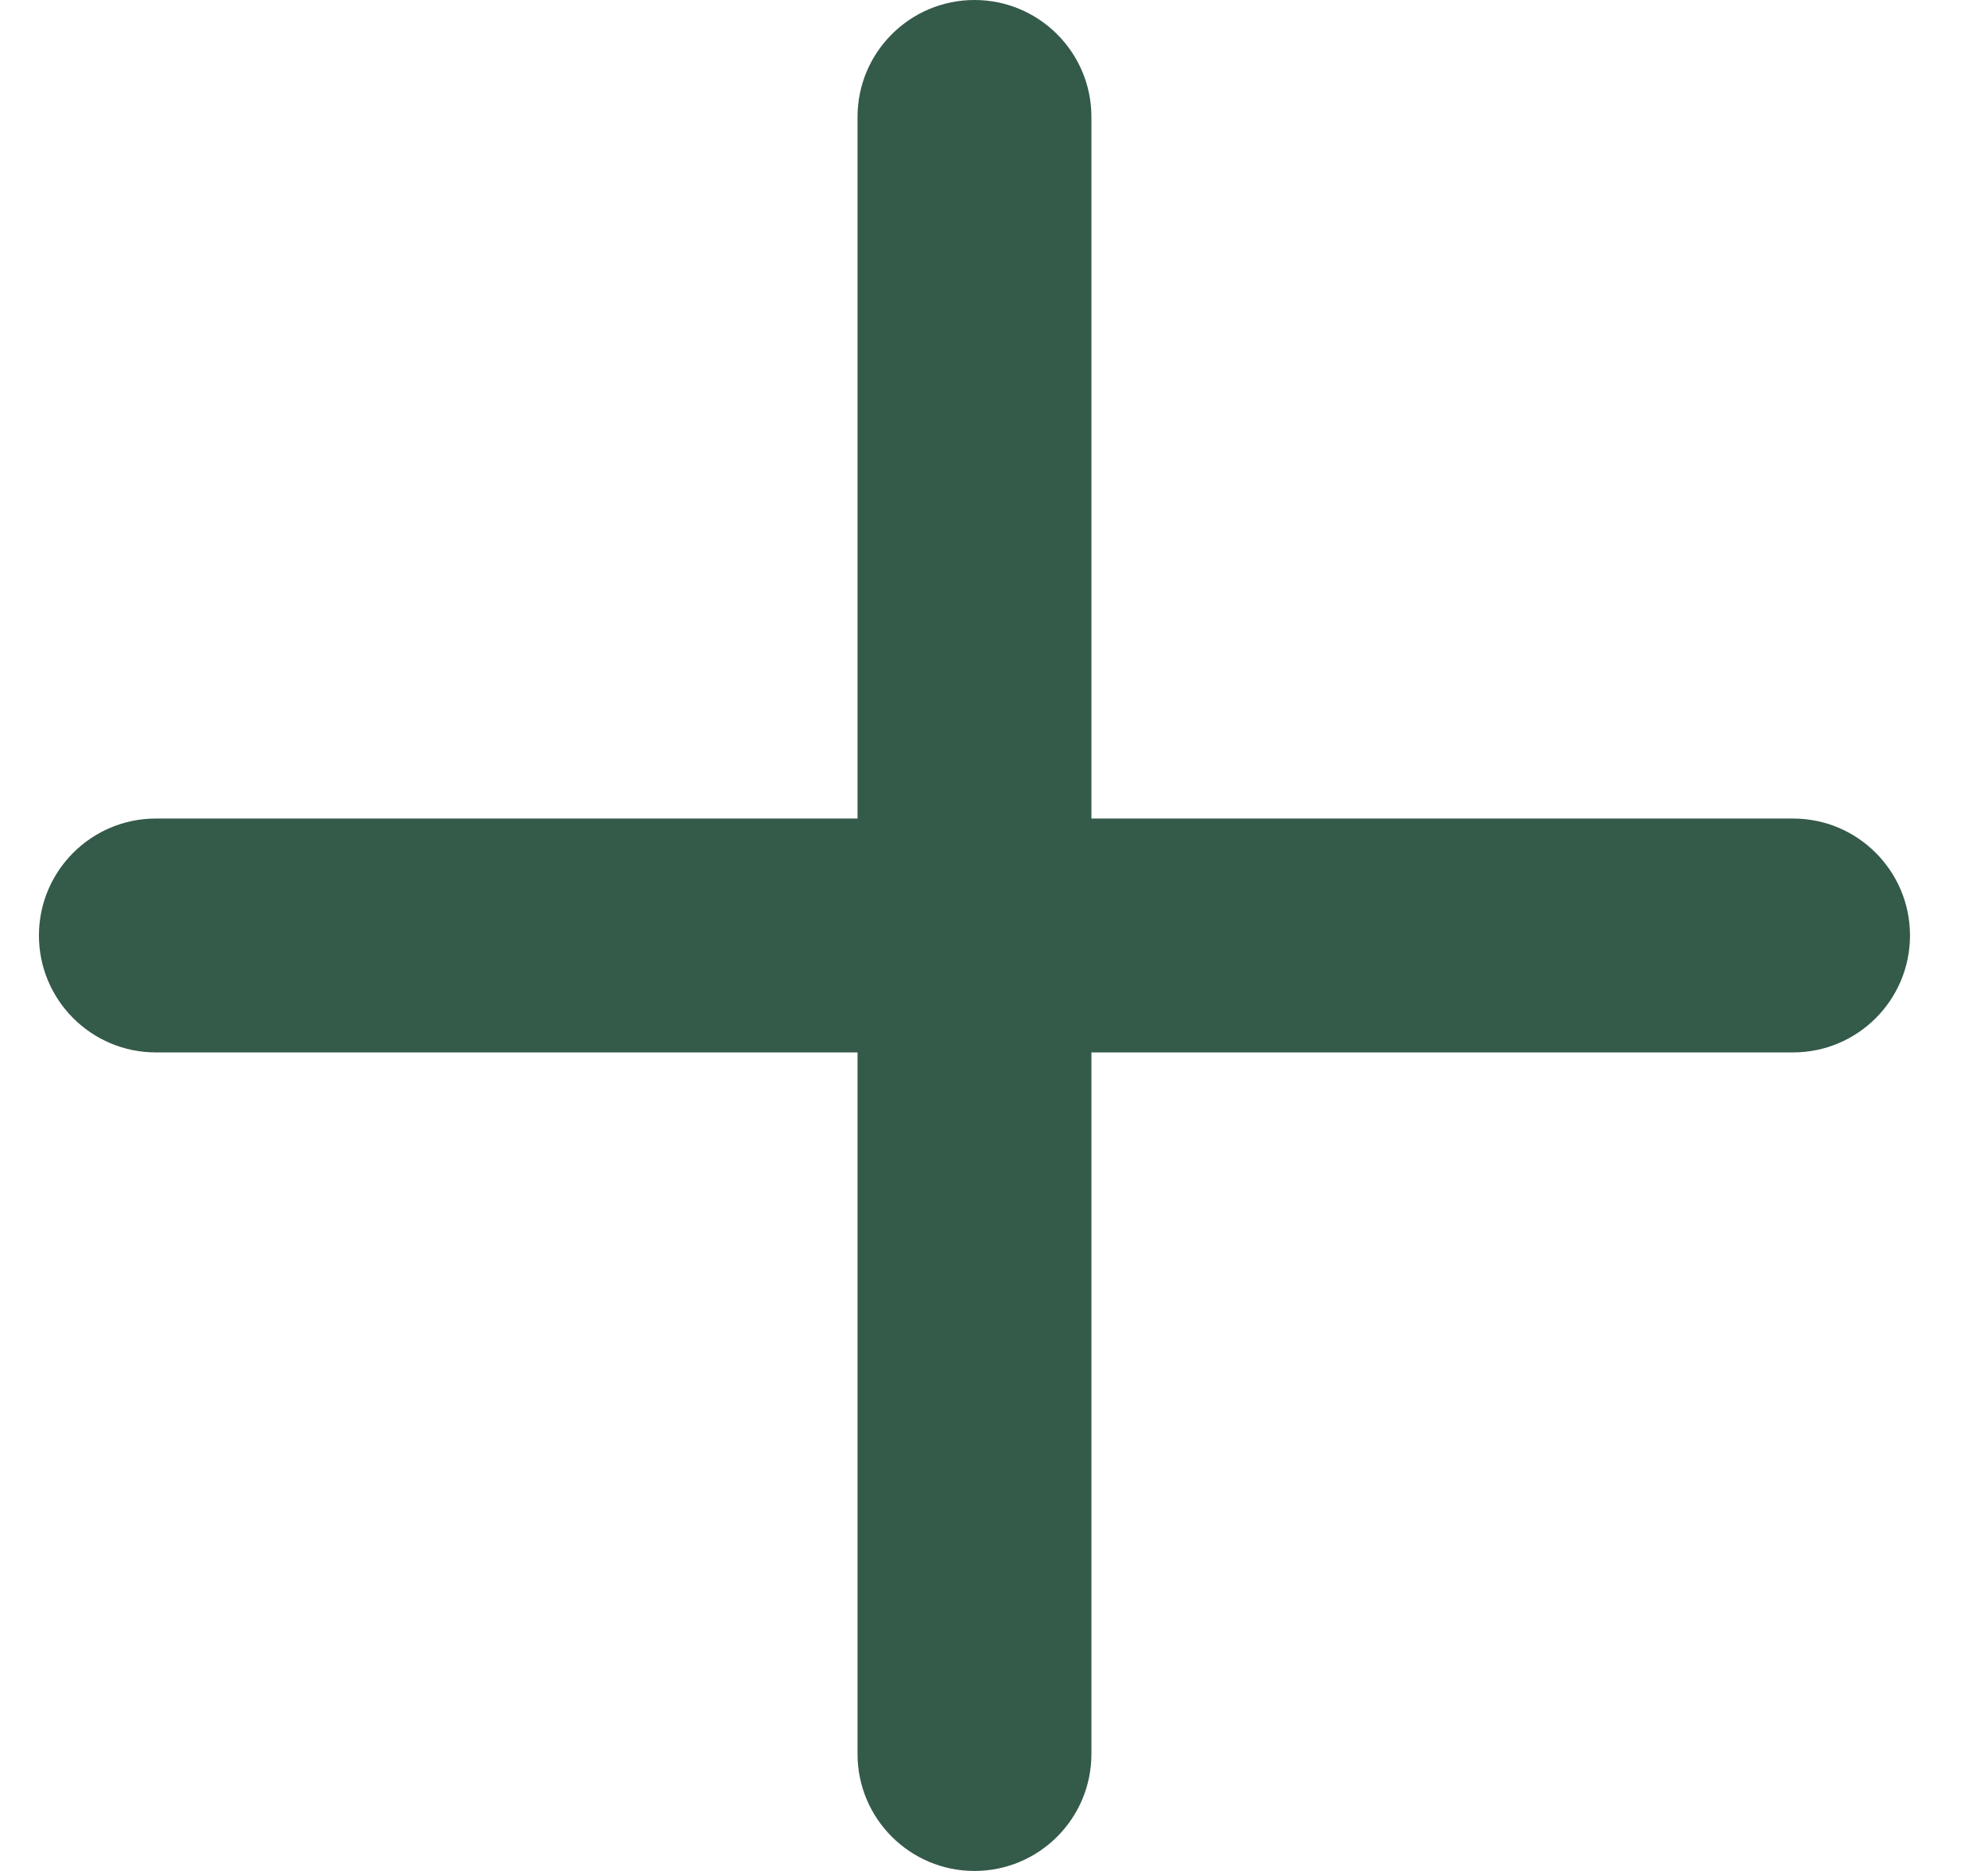<svg width="17" height="16" viewBox="0 0 17 16" fill="none" xmlns="http://www.w3.org/2000/svg">
<path fill-rule="evenodd" clip-rule="evenodd" d="M8.333 0C8.885 0 9.333 0.448 9.333 1V7H15.333C15.885 7 16.333 7.448 16.333 8C16.333 8.552 15.885 9 15.333 9H9.333V15C9.333 15.552 8.885 16 8.333 16C7.781 16 7.333 15.552 7.333 15V9H1.333C0.781 9 0.333 8.552 0.333 8C0.333 7.448 0.781 7 1.333 7H7.333V1C7.333 0.448 7.781 0 8.333 0Z" fill="#345A49"/>
</svg>
